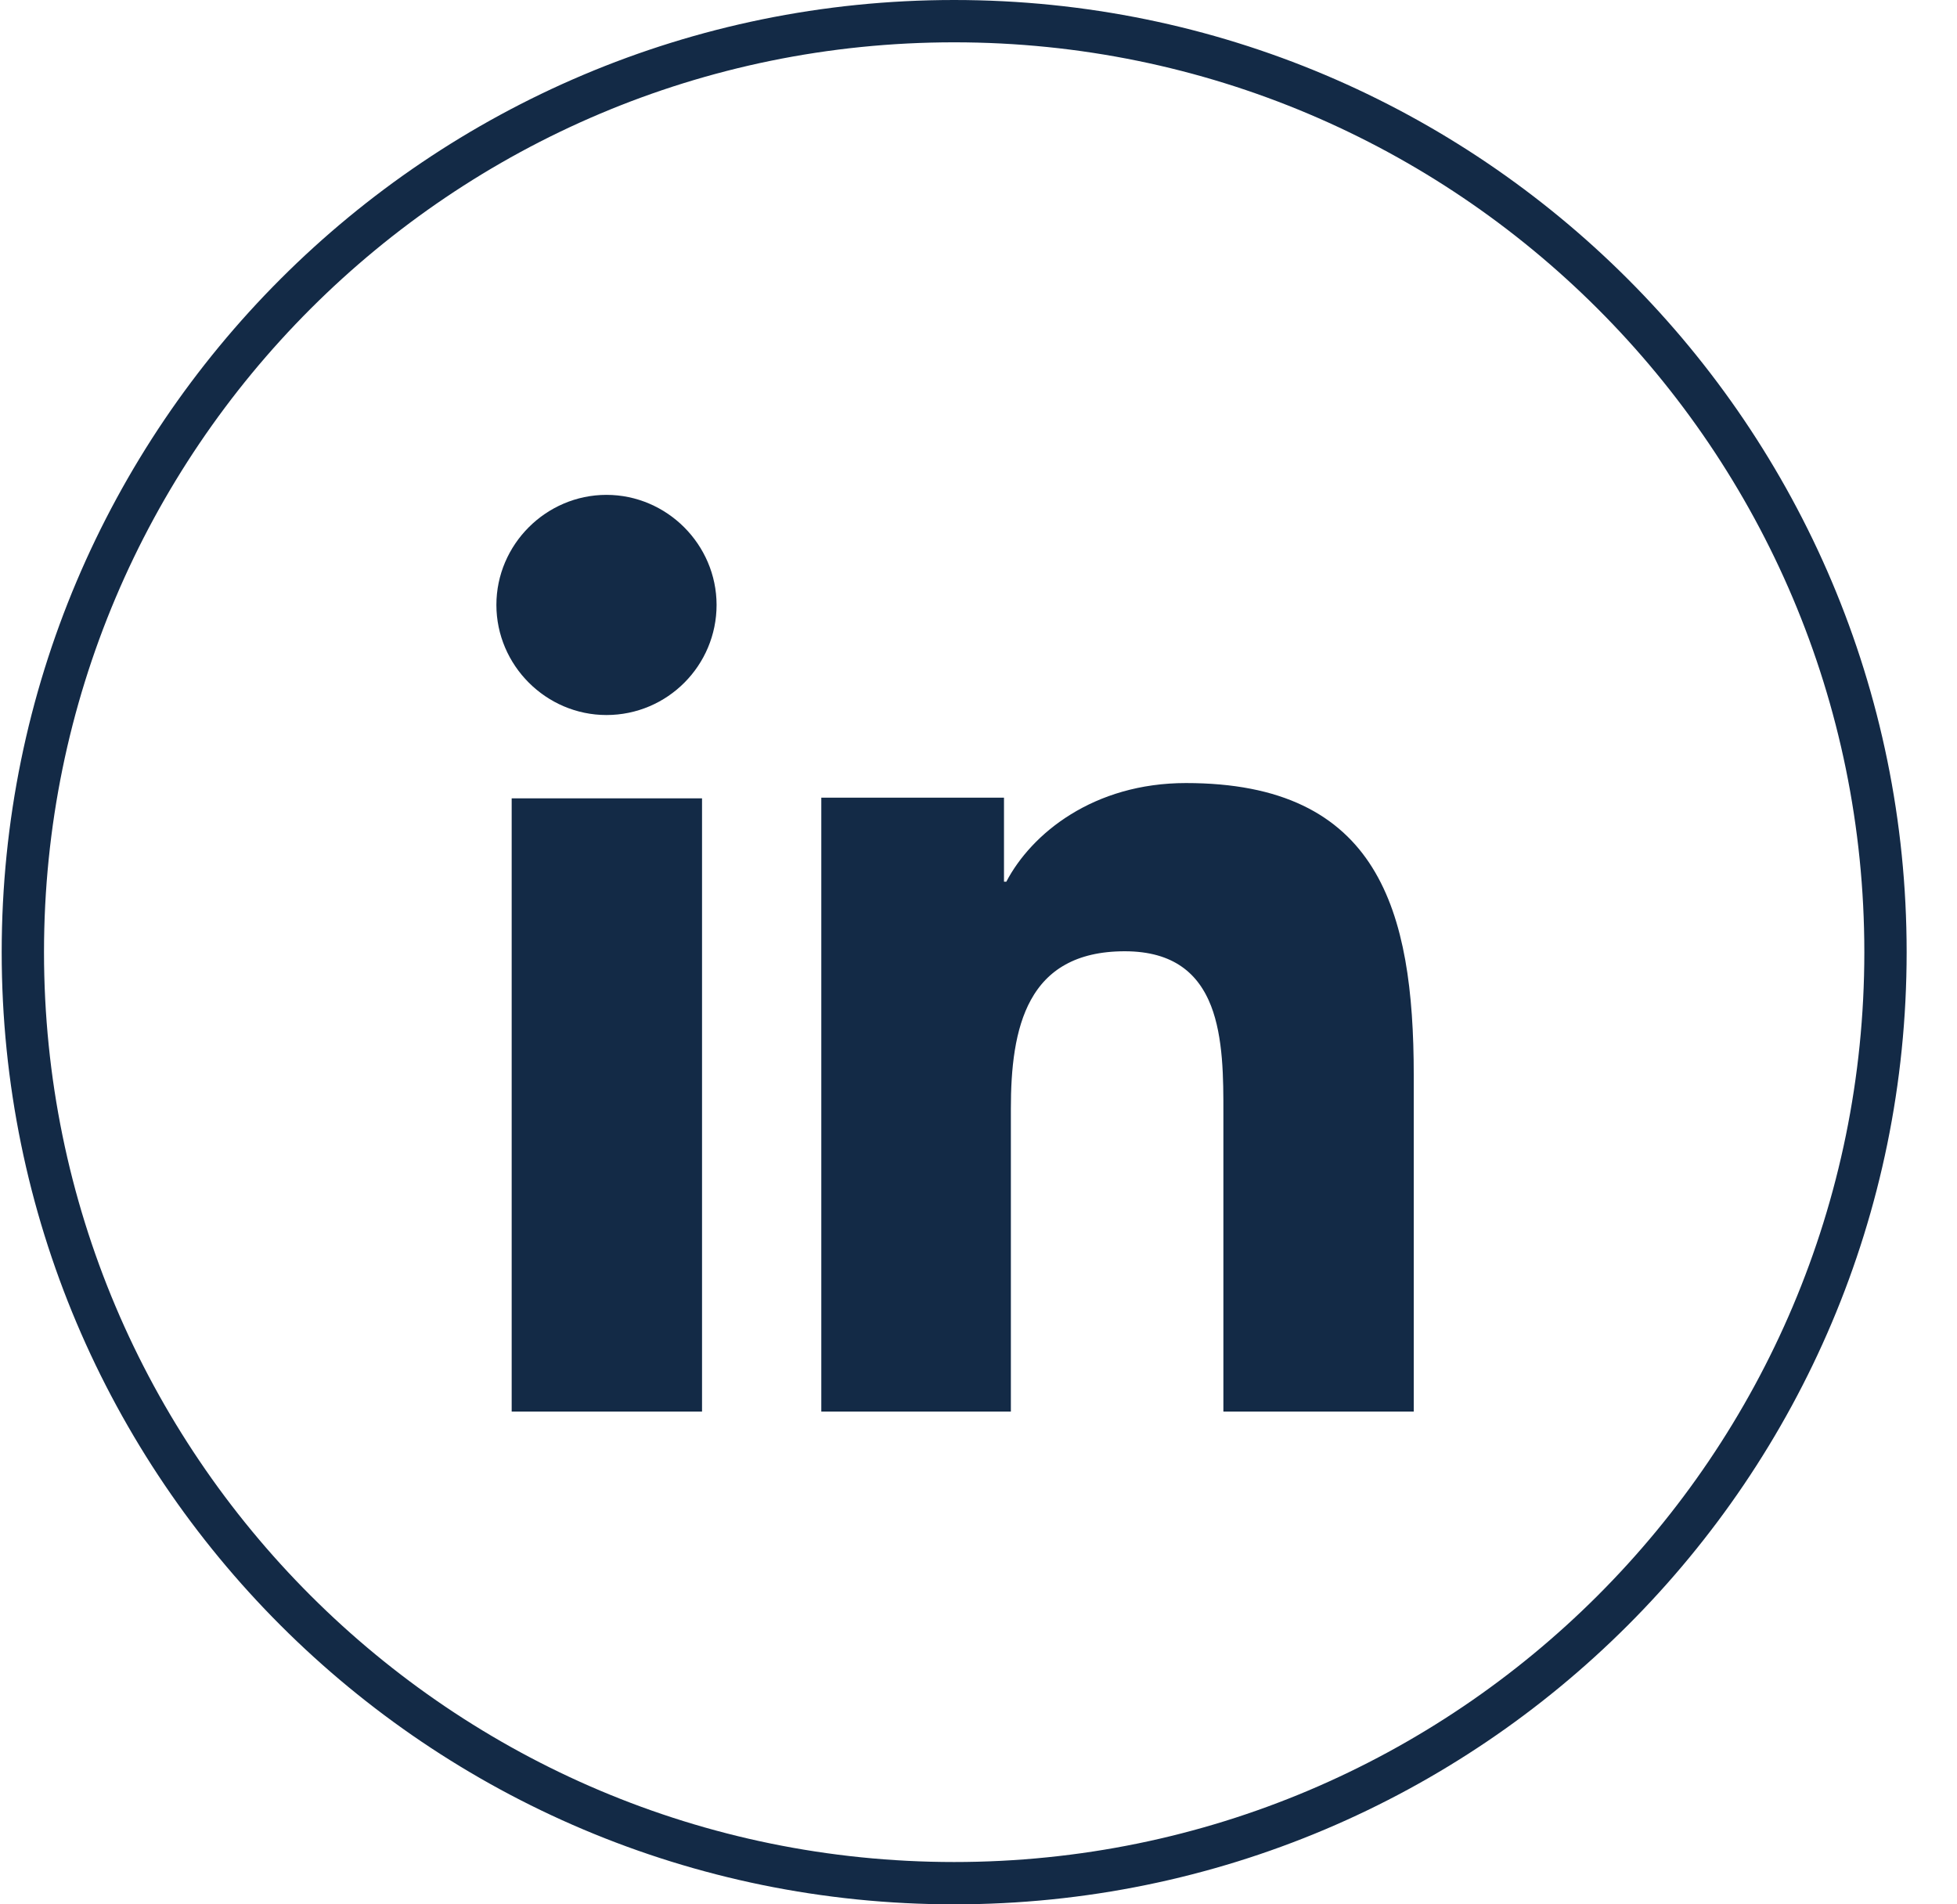 <svg width="37" height="36" viewBox="0 0 37 36" fill="none" xmlns="http://www.w3.org/2000/svg">
<path d="M22.422 15.203C24.144 15.203 25.073 15.762 25.602 16.606C26.159 17.493 26.329 18.773 26.329 20.325V26.284H23.53V21.048C23.53 20.404 23.535 19.556 23.27 18.872C23.132 18.518 22.916 18.187 22.573 17.947C22.23 17.707 21.795 17.583 21.266 17.583C20.747 17.583 20.309 17.685 19.948 17.886C19.585 18.087 19.324 18.376 19.14 18.71C18.782 19.36 18.712 20.195 18.712 20.961V26.284H15.928V15.479H18.582V17.068H19.268L19.38 16.854C19.79 16.07 20.827 15.203 22.422 15.203ZM12.873 15.492V26.284H10.074V15.492H12.873ZM11.466 9.755C12.387 9.755 13.147 10.515 13.148 11.435C13.148 12.358 12.399 13.117 11.466 13.117C10.545 13.117 9.785 12.356 9.785 11.435C9.785 10.515 10.545 9.755 11.466 9.755Z" fill="#132A46" stroke="#132A46" stroke-width="0.8"/>
<path d="M18.039 0.4C27.764 0.4 35.648 8.28 35.648 18C35.648 27.72 27.764 35.6 18.039 35.6C8.314 35.599 0.432 27.72 0.432 18C0.432 8.28 8.314 0.4 18.039 0.4Z" stroke="#132A46" stroke-width="0.8"/>
</svg>
